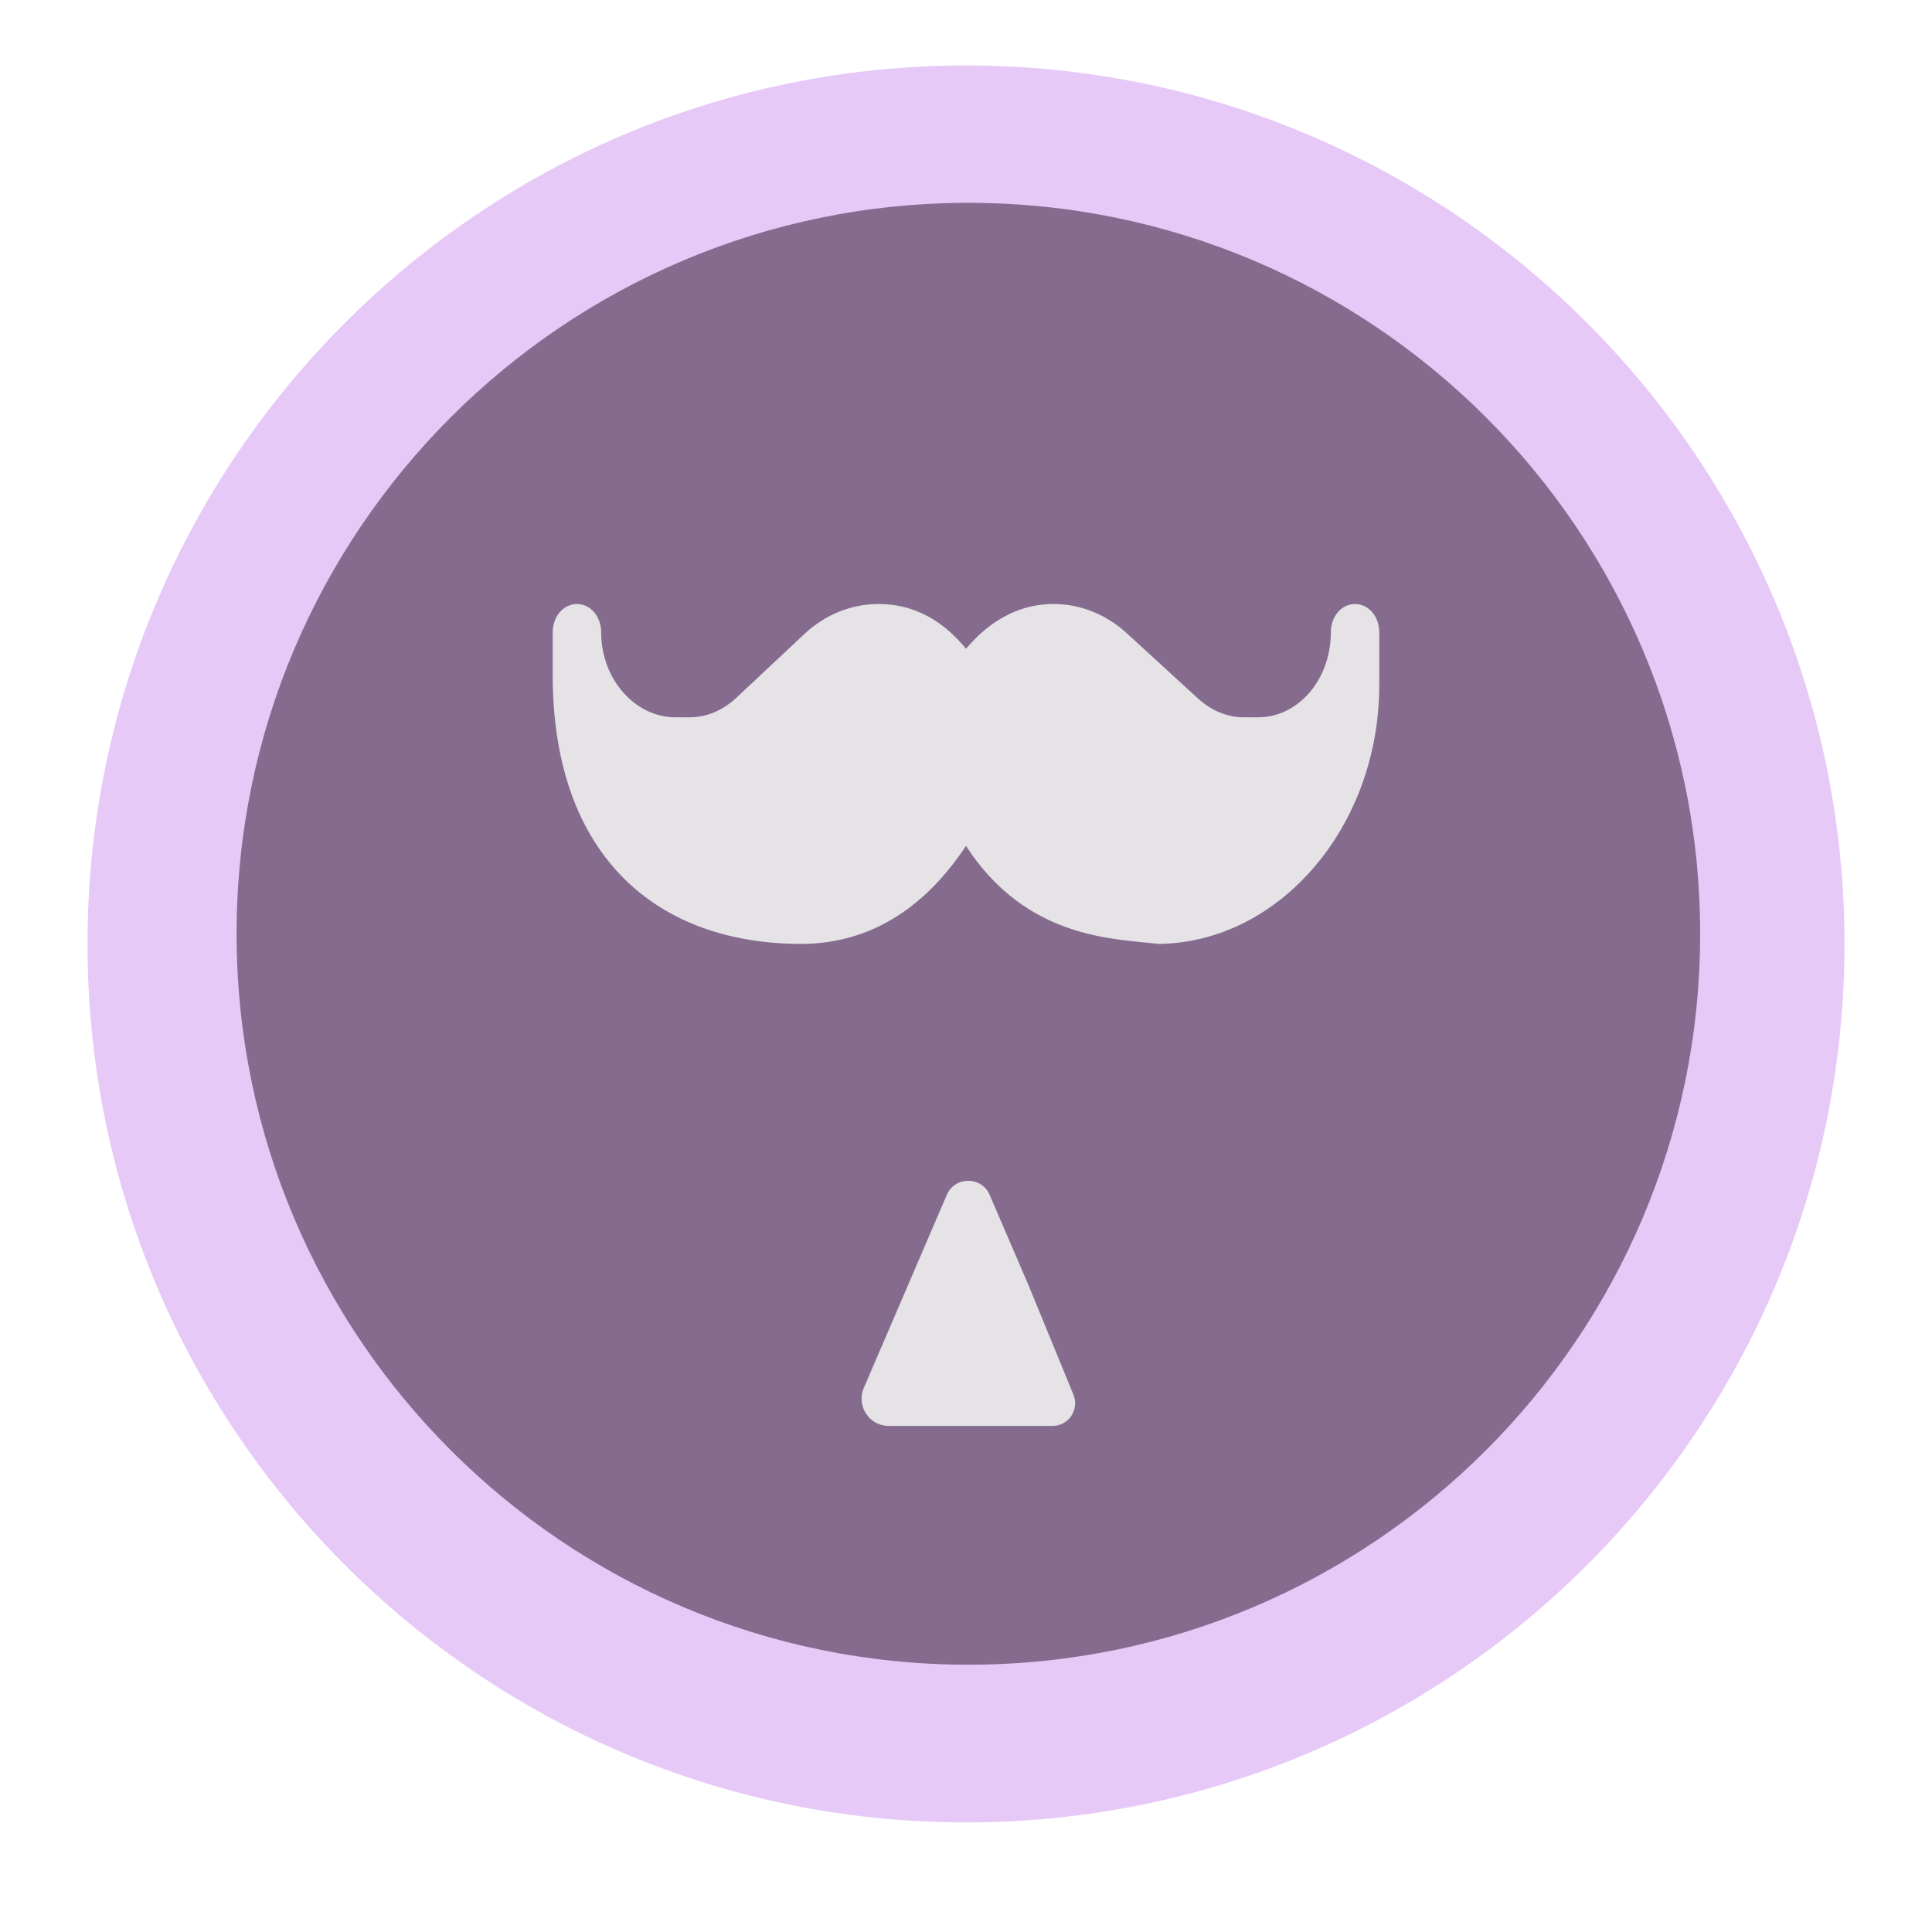 <?xml version="1.0" encoding="UTF-8" standalone="no"?> <svg xmlns="http://www.w3.org/2000/svg" xmlns:xlink="http://www.w3.org/1999/xlink" version="1.1" preserveAspectRatio="xMidYMid meet" viewBox="0 0 640 640" width="64" height="64"><defs><path d="M611.01 312.69C611.01 473.31 480.61 603.7 320 603.7C159.39 603.7 28.99 473.31 28.99 312.69C28.99 152.08 159.39 21.68 320 21.68C480.61 21.68 611.01 152.08 611.01 312.69Z" id="a7GB0j1pFm"></path><path d="M563.2 309.32C563.2 442.96 454.58 551.46 320.78 551.46C186.99 551.46 78.37 442.96 78.37 309.32C78.37 175.69 186.99 67.19 320.78 67.19C454.58 67.19 563.2 175.69 563.2 309.32Z" id="aKQhmehtS"></path><path d="M320 280.22C340.01 311.1 368.88 310.91 383.69 312.68C423.8 312.3 456.9 273.84 456.9 226.92C456.9 225.18 456.9 211.21 456.9 209.47C456.9 204.21 453.37 200.09 448.88 200.09C444.38 200.09 440.86 204.21 440.86 209.47C440.86 225.05 430.11 237.62 416.79 237.62C416.31 237.62 412.46 237.62 411.98 237.62C406.52 237.62 401.23 235.37 396.9 231.42C394.58 229.3 376.06 212.34 373.74 210.22C366.84 203.65 358.02 200.09 349.04 200.09C334.76 200.09 325.46 208.53 320 214.91C314.54 208.34 305.56 200.09 290.96 200.09C281.98 200.09 273.15 203.65 266.26 210.22C263.99 212.34 245.9 229.3 243.64 231.42C239.3 235.37 234.01 237.62 228.56 237.62C228.07 237.62 224.22 237.62 223.74 237.62C210.43 237.62 199.14 225.05 199.14 209.47C199.14 204.21 195.62 200.09 191.12 200.09C186.63 200.09 183.1 204.21 183.1 209.47C183.1 210.9 183.1 222.31 183.1 223.73C183.1 281.15 215.08 311.93 263.85 312.68C292.57 313.24 309.89 295.42 320 280.22Z" id="b2MSGSmBFE"></path><path d="M340.75 425.84C348.66 445.12 353.61 457.18 355.59 462C357.62 466.94 353.99 472.36 348.65 472.36C344.93 472.36 335.63 472.36 320.74 472.36C306.7 472.36 297.93 472.36 294.42 472.36C287.95 472.36 283.59 465.74 286.14 459.8C288.09 455.27 292.96 443.95 300.74 425.84C307.62 409.83 311.92 399.83 313.64 395.83C316.32 389.59 325.16 389.59 327.84 395.83C329.56 399.83 333.86 409.83 340.75 425.84Z" id="e19tj88Zi4"></path></defs><g><g><g><use xlink:href="#a7GB0j1pFm" opacity="1" fill="#e7c9f8" fill-opacity="1"></use></g><g><use xlink:href="#aKQhmehtS" opacity="1" fill="#856c8f" fill-opacity="1"></use></g><g><use xlink:href="#b2MSGSmBFE" opacity="1" fill="#e6e3e7" fill-opacity="1"></use><g><use xlink:href="#b2MSGSmBFE" opacity="1" fill-opacity="0" stroke="#000000" stroke-width="1" stroke-opacity="0"></use></g></g><g><use xlink:href="#e19tj88Zi4" opacity="1" fill="#e6e3e7" fill-opacity="1"></use></g></g></g></svg> 